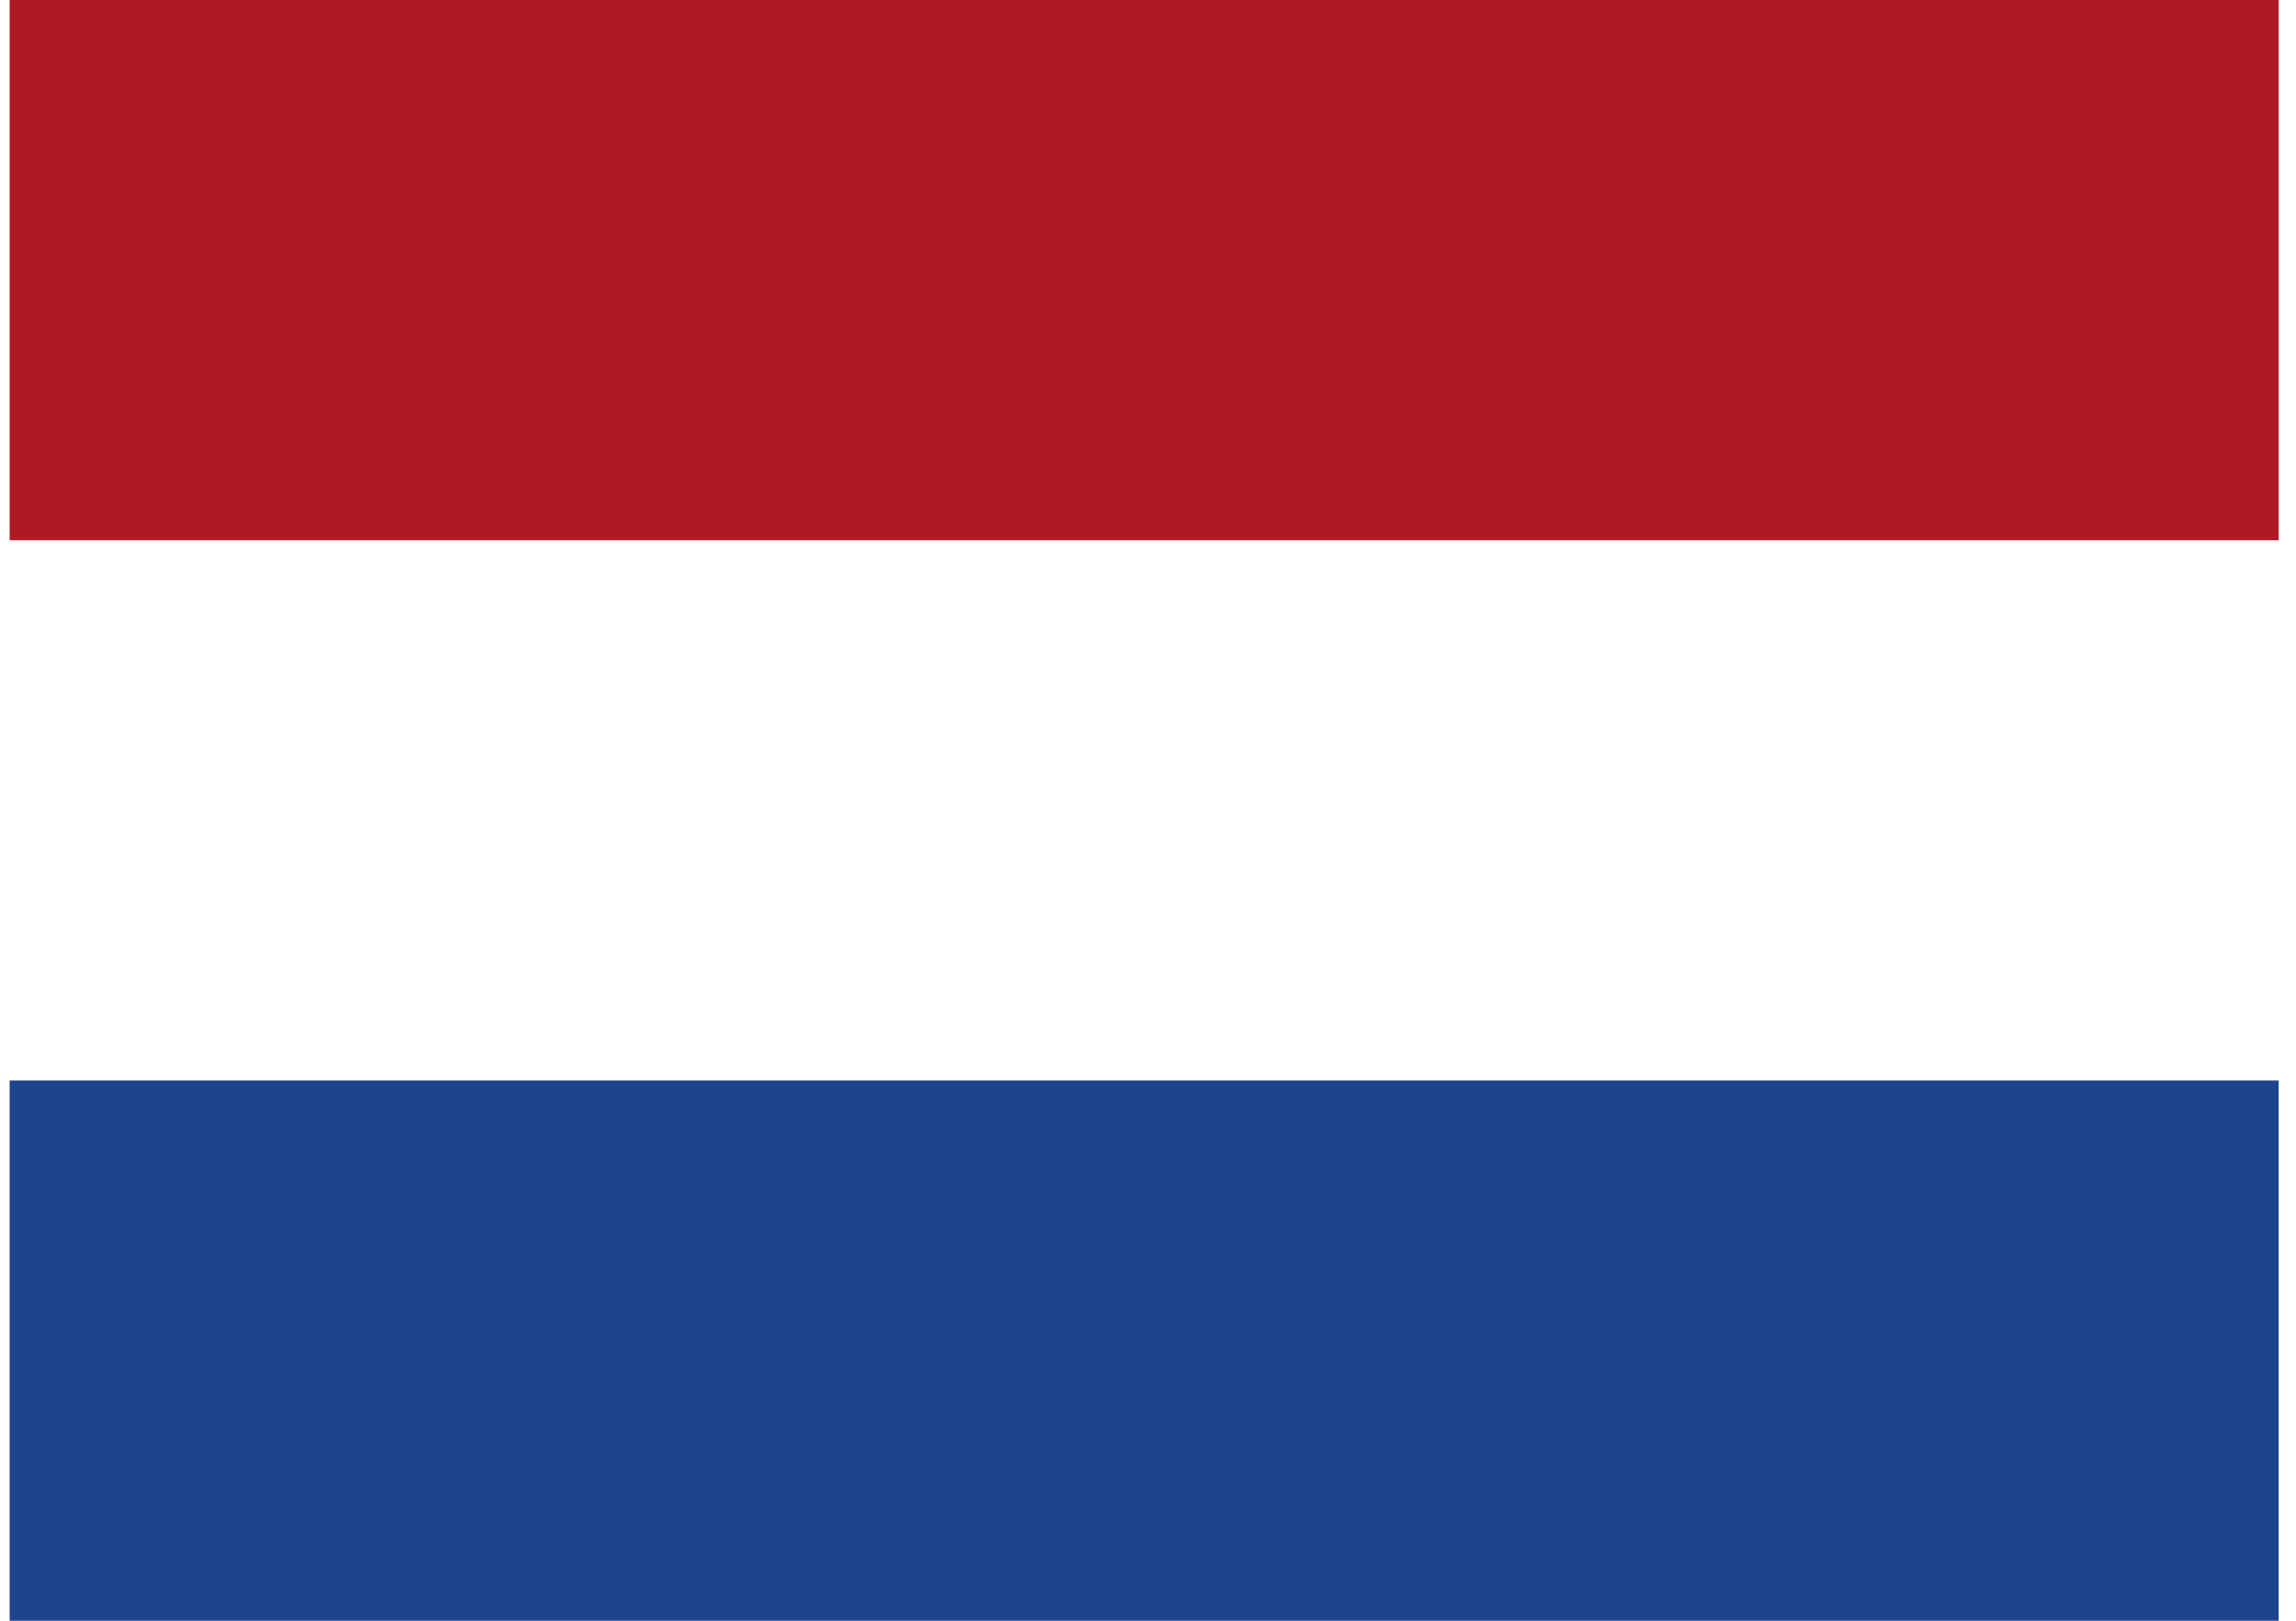 <svg width="119" height="84" viewBox="0 0 119 84" fill="none" xmlns="http://www.w3.org/2000/svg">
<path fill-rule="evenodd" clip-rule="evenodd" d="M0.5 56H118.1V84H0.5V56Z" fill="#1E448D"/>
<path fill-rule="evenodd" clip-rule="evenodd" d="M0.5 0H118.1V28H0.5V0Z" fill="#B01923"/>
</svg>
